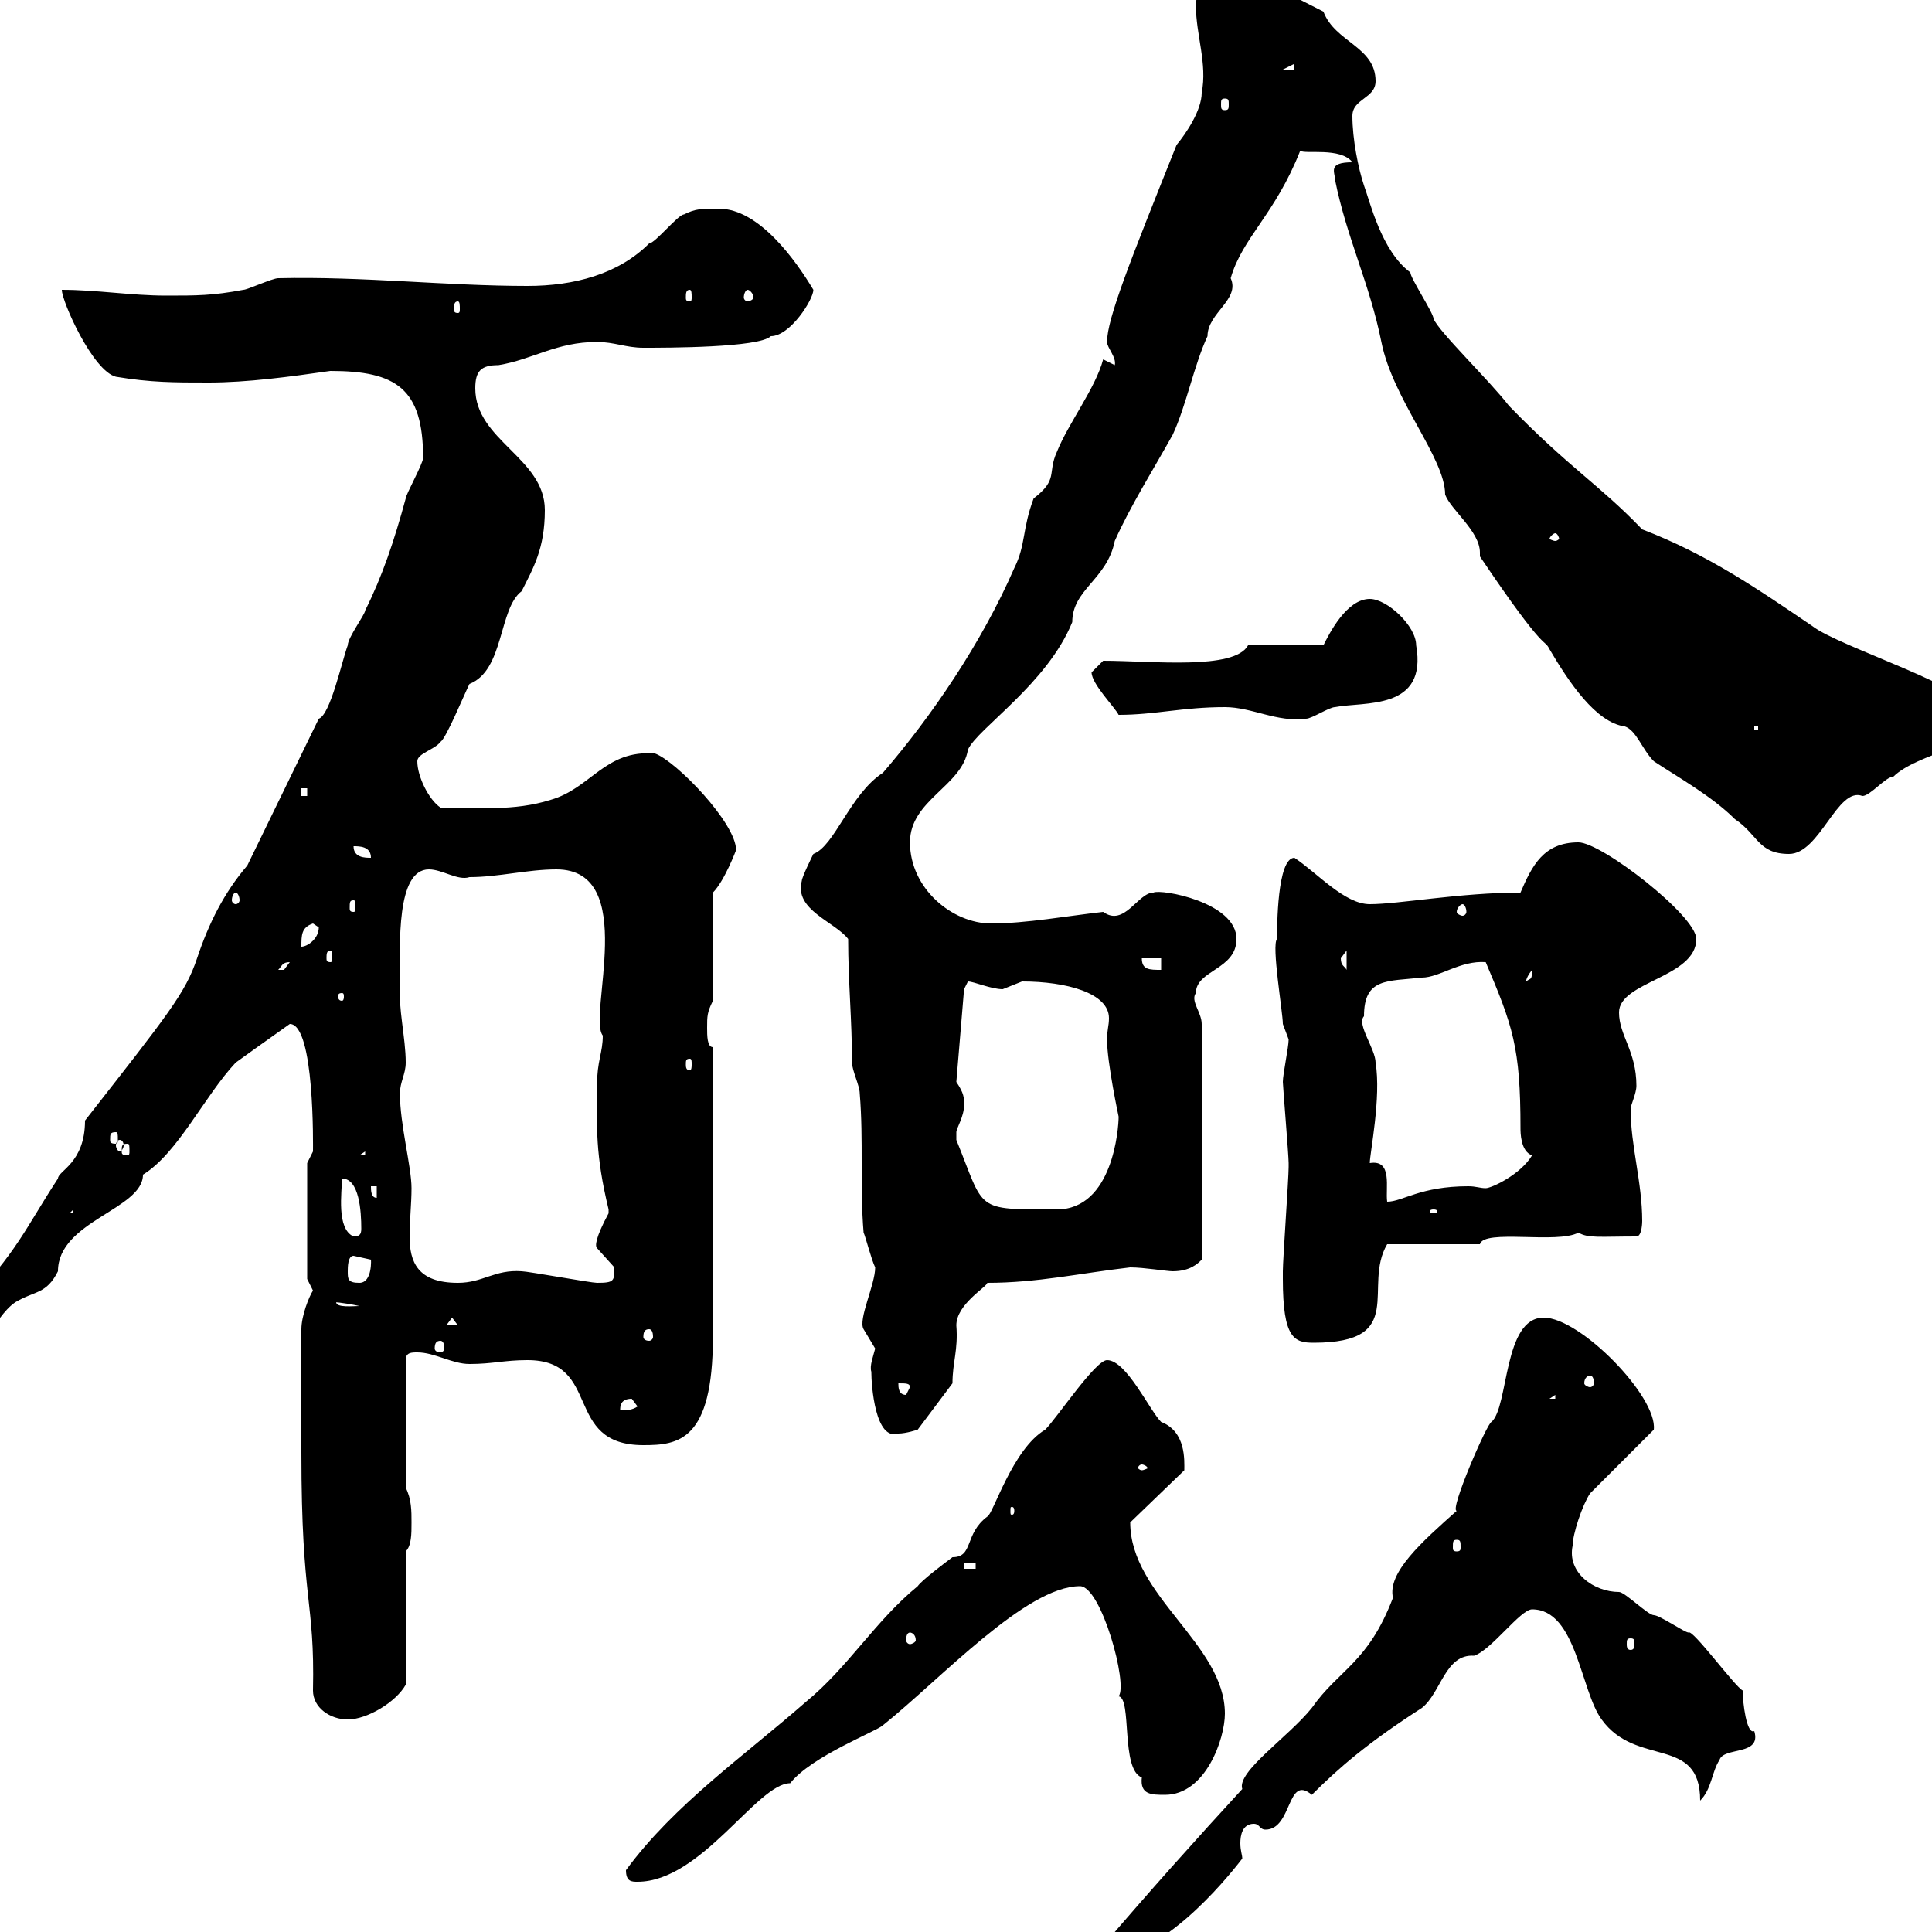 <svg xmlns="http://www.w3.org/2000/svg" xmlns:xlink="http://www.w3.org/1999/xlink" width="300" height="300"><path d="M171.30 302.10C171.30 303 171.30 303.90 171.90 303.90C180.30 303.90 189.90 292.50 192.90 288.60C192.90 288 192.60 287.40 192.60 286.20C192.60 285 192.90 283.20 194.70 283.20C195.60 283.20 195.60 284.10 196.50 284.10C200.70 284.10 199.80 275.40 203.70 278.70C207.90 274.50 212.40 270.60 220.80 265.20C223.80 262.80 224.40 256.80 228.90 257.10C231.60 256.20 236.10 249.90 237.90 249.90C244.80 249.90 245.40 262.50 248.70 267C254.10 274.50 264 269.40 264 279.60C265.80 277.80 265.80 275.10 267 273.30C267.60 271.20 273.60 272.70 272.40 268.80C271.20 269.40 270.60 264.30 270.60 262.50C269.40 261.90 262.80 252.90 262.20 253.50C261.60 253.50 257.70 250.80 256.80 250.80C255.90 250.80 252.30 247.20 251.40 247.20C247.50 247.20 243.30 244.20 244.20 240C244.20 238.20 245.70 233.70 246.90 231.90L256.80 222C257.40 216.90 245.40 204.60 239.70 204.60C233.40 204.60 234.30 218.40 231.60 220.80C231 220.80 225 234.60 226.20 234.60C220.80 239.40 215.40 244.20 216.30 248.10C212.40 258.30 207.90 259.20 203.70 265.20C200.10 269.70 192 275.10 192.90 277.80C186 285.30 178.20 294 171.30 302.10ZM97.20 290.40C97.20 292.20 98.10 292.20 99 292.20C108.90 292.20 117.60 276.90 122.70 276.90C126 272.70 136.20 268.80 137.10 267.90C146.10 260.70 159.30 246.30 167.70 246.30C171 246.30 175.20 261.60 173.70 263.40C175.80 263.70 174 274.80 177.30 276C177 278.70 178.80 278.70 180.90 278.70C187.20 278.70 190.20 270 190.20 266.10C190.20 255.30 175.50 247.80 175.50 236.40L183.90 228.30C183.90 226.80 184.20 222.30 180.30 220.80C178.50 219 174.90 211.20 171.90 211.20C170.10 211.20 164.10 220.20 162.30 222C157.20 225 154.20 235.20 153.30 235.50C149.70 238.20 151.20 241.80 147.90 241.80C146.70 242.70 143.10 245.40 142.50 246.30C135.90 251.70 131.70 258.90 125.10 264.30C115.50 272.70 104.70 280.20 97.20 290.40ZM46.80 225.60C46.80 249 48.90 248.40 48.60 262.50C48.60 265.20 51.30 267 54 267C57 267 61.50 264.30 63 261.60L63 240.90C63.90 240 63.90 238.20 63.90 236.40C63.90 234.60 63.90 232.80 63 231L63 211.20C63 210 63.90 210 64.80 210C67.50 210 70.20 211.80 72.90 211.80C76.50 211.80 78.30 211.20 81.90 211.20C93.60 211.20 87.30 224.40 99.90 224.40C105.30 224.40 110.70 223.80 110.70 207.60L110.70 162.60C109.80 162.60 109.80 160.80 109.80 159.60C109.80 157.80 109.80 157.20 110.70 155.40L110.70 138.60C112.50 136.80 114.30 132 114.30 132C114.30 127.80 105 118.20 101.70 117C93.90 116.40 91.80 122.40 85.50 124.20C79.80 126 74.10 125.40 68.40 125.40C66.60 124.20 64.80 120.60 64.80 118.20C64.80 117 67.50 116.40 68.40 115.20C69.30 114.60 72 108 72.90 106.20C78.30 104.10 77.40 94.50 81 91.80C82.80 88.20 84.60 85.20 84.60 79.20C84.60 71.10 73.80 68.40 73.80 60.30C73.80 57.60 74.70 56.70 77.40 56.70C82.80 55.80 86.40 53.10 92.70 53.10C95.40 53.10 97.20 54 99.90 54C103.50 54 117.90 54 119.70 52.20C122.70 52.20 126.30 46.50 126.30 45C123.60 40.50 117.90 32.40 111.60 32.40C108.90 32.40 108 32.40 106.20 33.30C105.30 33.30 101.70 37.80 100.80 37.80C96 42.60 89.10 44.40 81.90 44.40C69.30 44.40 56.40 42.90 43.20 43.20C42.30 43.20 38.40 45 37.80 45C33 45.90 30.60 45.90 25.80 45.90C20.40 45.90 15 45 9.60 45C9.60 46.80 14.40 57.60 18 58.50C23.40 59.40 27 59.40 32.40 59.40C38.40 59.40 45 58.50 51.30 57.60C61.50 57.60 65.70 60.30 65.70 71.10C65.70 72 63 76.80 63 77.40C61.20 84 59.40 89.40 56.70 94.80C56.70 95.40 54 99 54 100.20C53.10 102.60 51.30 111 49.50 111.60L38.40 134.40C34.80 138.60 32.40 143.40 30.60 148.80C28.80 154.20 26.10 157.50 13.20 174C13.20 180.60 9 181.80 9 183C3.90 190.80 2.70 194.40-5.40 202.80C-7.20 204.60-8.40 209.40-8.40 211.80C-3 211.80-1.20 204.60 2.40 202.20C5.40 200.40 7.20 201 9 197.40C9 189.60 22.20 187.80 22.20 182.40C27.60 179.10 31.80 170.10 36.60 165C38.70 163.50 39.90 162.60 45 159C48.90 159 48.60 178.20 48.60 178.80C48.60 178.80 47.70 180.60 47.70 180.60L47.70 198.60C47.70 198.60 48.60 200.40 48.60 200.40C48 201.30 46.80 204.30 46.80 206.40C46.80 209.40 46.80 222.60 46.80 225.60ZM253.20 254.40C253.80 254.40 253.80 254.70 253.80 255.30C253.80 255.60 253.80 256.20 253.20 256.20C252.60 256.20 252.60 255.60 252.60 255.30C252.60 254.70 252.60 254.40 253.20 254.40ZM141.30 253.50C141.60 253.50 142.20 253.80 142.20 254.70C142.20 255 141.60 255.30 141.30 255.30C141 255.30 140.70 255 140.70 254.70C140.70 253.80 141 253.50 141.30 253.50ZM149.70 242.70L151.50 242.70L151.50 243.60L149.70 243.60ZM226.20 239.10C226.80 239.10 226.80 239.40 226.80 240.30C226.80 240.60 226.80 240.90 226.20 240.90C225.60 240.90 225.60 240.60 225.60 240.30C225.60 239.40 225.60 239.10 226.20 239.10ZM157.50 234.60C157.50 235.20 157.20 235.20 157.20 235.20C156.90 235.20 156.90 235.20 156.90 234.60C156.90 234 156.90 234 157.20 234C157.20 234 157.50 234 157.50 234.60ZM177.30 227.40C177.60 227.40 178.20 227.70 178.20 228C178.20 228 177.60 228.30 177.30 228.30C177 228.30 176.70 228 176.70 228C176.70 227.70 177 227.40 177.30 227.40ZM135.30 213C135.30 215.10 135.90 223.80 139.50 222.60C140.70 222.60 142.50 222 142.50 222L147.90 214.80C147.90 211.50 148.80 209.70 148.50 205.80C148.50 202.50 153.30 199.80 153.30 199.20C161.10 199.20 167.70 197.70 175.50 196.80C177.60 196.80 181.20 197.40 182.10 197.40C184.80 197.40 186 196.20 186.60 195.60L186.60 159C186.60 157.20 184.80 155.40 185.70 154.20C185.70 150.60 192 150.60 192 145.80C192 140.10 180.30 138 179.10 138.60C176.70 138.60 174.60 144 171.30 141.60C165.90 142.20 159.30 143.40 153.90 143.40C147.90 143.40 141.30 138 141.30 130.80C141.30 124.20 149.40 122.10 150.30 116.40C151.80 113.10 162.60 106.20 166.50 96.60C166.50 91.50 171.90 90 173.10 84C175.50 78.60 179.10 72.90 182.10 67.50C184.20 63 185.40 56.70 187.50 52.20C187.50 48.60 192.60 46.50 191.10 43.20C192.90 36.90 198 33.30 201.90 23.40C202.50 24 208.20 22.80 210 25.20C206.10 25.20 207.30 26.70 207.30 27.90C209.10 36.90 212.70 44.10 214.50 53.10C216.30 62.10 224.40 71.10 224.40 76.80C225.30 79.20 229.80 82.50 229.80 85.80C229.80 86.10 229.80 86.40 229.80 86.40C240.30 102 239.70 99 240.60 100.80C243.60 105.90 247.80 112.20 252.30 112.80C254.10 113.40 255 116.40 256.80 118.20C260.40 120.60 265.80 123.60 269.40 127.20C273 129.60 273 132.60 277.80 132.60C282.60 132.60 285.30 122.10 289.20 123.60C290.40 123.60 292.80 120.60 294 120.60C297.60 117 309 115.20 307.20 113.40C307.20 113.40 308.40 111.60 308.40 111.60C306.60 106.80 285.60 100.50 281.40 97.20C273 91.50 265.20 86.10 255 82.20C248.40 75.30 243.60 72.60 234.30 63C231.30 59.10 223.50 51.60 222.60 49.50C222.60 48.60 219 43.20 219 42.30C214.50 39 212.70 31.20 211.80 28.80C210.90 26.10 210 21.60 210 18C210 15.30 213.60 15.30 213.60 12.60C213.60 7.20 207.30 6.60 205.50 1.80C200.10-0.90 197.40-2.70 192-2.70C188.40-2.70 185.70-2.70 185.70 0.90C185.70 5.40 187.50 9.90 186.60 14.40C186.60 17.10 184.20 20.70 182.70 22.50C175.50 40.50 171.90 49.50 171.90 53.10C171.90 54 173.40 55.50 173.10 56.70L171.30 55.80C170.10 60.30 165.90 65.70 164.10 70.20C162.60 73.50 164.40 74.40 160.50 77.40C158.70 82.20 159.30 84.60 157.50 88.20C152.40 99.90 144.60 111.30 137.10 120C132 123.30 129.60 131.40 126.30 132.60C126.30 132.60 124.50 136.20 124.50 136.80C123.30 141.30 129.60 143.10 131.70 145.80C131.70 152.40 132.30 158.40 132.30 165C132.30 166.20 133.50 168.60 133.50 169.80C134.10 177 133.50 184.20 134.10 191.40C134.40 192 135.30 195.60 135.90 196.80C135.90 199.50 133.20 204.90 134.10 206.40C134.10 206.40 135.90 209.40 135.90 209.40C135.60 210.60 135 212.10 135.30 213ZM98.10 217.20C98.10 217.20 99 218.40 99 218.40C98.10 219 97.20 219 96.30 219C96.30 218.40 96.30 217.20 98.10 217.20ZM241.50 216.60L241.50 217.20L240.60 217.20ZM139.50 214.80C140.70 214.80 141.30 214.80 141.30 215.40L140.70 216.60C139.50 216.60 139.50 215.40 139.50 214.80ZM246.90 213.60C247.20 213.60 247.50 213.90 247.50 214.80C247.50 215.10 247.20 215.40 246.90 215.40C246.60 215.40 246 215.10 246 214.80C246 213.90 246.60 213.60 246.90 213.60ZM68.40 208.20C68.70 208.20 69 208.50 69 209.40C69 209.70 68.70 210 68.40 210C67.80 210 67.50 209.70 67.50 209.40C67.50 208.50 67.80 208.20 68.40 208.20ZM199.20 198.60C199.20 207.90 201 208.50 204 208.50C218.70 208.50 211.50 199.80 215.40 193.20L229.80 193.20C230.40 190.80 241.80 193.20 245.10 191.40C246.60 192.30 248.40 192 254.10 192C255 192 255 189.60 255 189.60C255 183.60 253.20 177.90 253.20 172.20C253.20 171.60 254.10 169.80 254.10 168.60C254.10 163.20 251.40 160.80 251.40 157.20C251.40 152.40 263.40 151.80 263.40 145.80C263.40 142.20 248.70 130.80 245.10 130.80C239.70 130.80 237.90 134.40 236.10 138.60C226.80 138.60 217.20 140.40 212.70 140.40C208.80 140.40 204.60 135.60 201 133.20C198.30 133.20 198.30 144 198.30 145.80C197.40 146.70 199.20 157.20 199.20 159C199.20 159 200.10 161.40 200.10 161.40C200.10 162.60 199.20 166.80 199.20 168C199.20 168.60 200.10 179.40 200.10 180.60C200.10 181.20 200.10 181.20 200.10 181.20C200.10 183 199.20 195.60 199.20 197.40C199.20 197.40 199.20 197.40 199.20 198.60ZM100.80 206.40C101.10 206.40 101.40 206.70 101.40 207.60C101.40 207.90 101.10 208.20 100.80 208.20C100.20 208.20 99.90 207.90 99.90 207.60C99.90 206.70 100.20 206.40 100.80 206.40ZM70.20 204.60L71.10 205.80L69.30 205.80ZM52.20 202.20C51.60 202.20 53.10 202.20 55.80 202.80C54.90 202.80 52.20 203.10 52.20 202.20ZM54 197.40C54 196.80 54 195 54.90 195C54.90 195 57.60 195.60 57.60 195.60C57.60 195.30 57.90 199.20 55.80 199.20C54 199.20 54 198.60 54 197.40ZM62.10 169.80C62.10 168 63 166.80 63 165C63 161.10 61.80 156.60 62.10 152.40C62.10 146.70 61.50 135 66.60 135C68.70 135 71.10 136.80 72.90 136.20C77.40 136.20 81.90 135 86.40 135C99.30 135 91.20 157.80 93.60 160.80C93.60 163.50 92.70 164.70 92.70 168.60C92.70 175.20 92.40 179.10 94.50 187.80C94.50 187.80 94.50 187.80 94.50 188.40C92.40 192.30 92.40 193.50 92.70 193.80C92.70 193.80 95.40 196.80 95.40 196.80C95.40 198.90 95.40 199.20 92.70 199.20C91.80 199.20 81.90 197.40 81 197.40C76.80 197.10 75 199.20 71.10 199.20C64.80 199.20 63.60 195.90 63.60 192C63.60 189.60 63.90 186.90 63.90 184.50C63.90 181.20 62.10 174.60 62.10 169.80ZM53.10 183C55.80 183 56.10 188.10 56.10 190.80C56.10 191.70 55.80 192 54.90 192C52.20 190.80 53.10 185.10 53.10 183ZM11.40 187.80L11.40 188.40L10.80 188.40ZM222.60 187.80C223.20 187.80 223.20 188.10 223.20 188.10C223.20 188.40 223.20 188.40 222.60 188.40C222 188.40 222 188.40 222 188.10C222 188.10 222 187.80 222.60 187.80ZM148.50 175.80C148.50 175.20 149.70 173.40 149.70 171.60C149.70 170.40 149.70 169.80 148.50 168L149.70 153.60C149.70 153.60 150.30 152.40 150.30 152.40C151.20 152.40 153.90 153.60 155.70 153.60C155.70 153.60 158.70 152.40 158.70 152.40C165.60 152.40 172.20 154.20 172.20 158.10C172.20 159.30 171.90 159.90 171.90 161.40C171.90 165 173.70 173.40 173.70 173.40C173.70 175.20 172.80 187.80 164.10 187.80C151.20 187.80 153 188.10 148.50 177C148.50 177 148.50 177 148.50 175.80ZM212.70 180.60C212.70 179.10 214.50 170.40 213.60 165C213.60 162.90 210.60 159 211.80 157.80C211.80 151.80 215.40 152.40 220.80 151.80C223.50 151.80 226.80 149.10 230.70 149.40C234.90 159.30 236.10 162.60 236.10 175.20C236.10 175.80 236.10 178.80 237.90 179.40C236.10 182.40 231.60 184.50 230.70 184.50C229.80 184.50 229.20 184.20 228 184.20C220.50 184.20 217.80 186.60 215.40 186.60C215.10 184.50 216.30 180 212.70 180.60ZM57.60 184.20L58.50 184.20L58.50 186C57.60 186 57.60 184.80 57.60 184.20ZM56.70 178.80L56.70 179.40L55.80 179.40ZM19.80 177.60C20.10 177.60 20.10 177.90 20.10 178.80C20.10 179.10 20.10 179.40 19.80 179.40C18.90 179.40 18.90 179.10 18.90 178.80C18.90 177.90 18.90 177.60 19.80 177.60ZM18.60 177C18.90 177 19.20 177.30 19.20 177.90C19.20 178.20 18.90 178.80 18.60 178.80C18.30 178.80 18 178.20 18 177.90C18 177.30 18.30 177 18.60 177ZM18 175.80C18.30 175.80 18.30 176.10 18.30 177C18.30 177.30 18.30 177.60 18 177.60C17.10 177.60 17.10 177.30 17.10 177C17.10 176.10 17.10 175.80 18 175.80ZM107.10 164.40C107.40 164.40 107.40 164.70 107.40 165.30C107.40 165.60 107.40 166.20 107.10 166.20C106.50 166.20 106.50 165.60 106.50 165.30C106.50 164.70 106.50 164.40 107.10 164.40ZM53.10 154.20C53.40 154.20 53.40 154.50 53.40 154.80C53.40 154.80 53.40 155.40 53.10 155.40C52.50 155.40 52.50 154.80 52.50 154.80C52.50 154.50 52.50 154.20 53.10 154.20ZM237.90 150.60C237.90 152.40 237.60 151.80 237 152.40C237 152.70 236.70 152.10 237.90 150.60ZM45 149.40C45 149.40 44.10 150.60 44.10 150.60C43.20 150.60 43.20 150.60 43.20 150.60C43.80 150 43.80 149.40 45 149.40ZM177.30 148.80L180.30 148.80L180.30 150.60C178.50 150.60 177.30 150.60 177.30 148.80ZM208.20 148.80C208.20 148.80 209.10 147.60 209.10 147.60L209.10 150.60C208.80 150 208.20 150 208.20 148.80ZM51.30 147.60C51.60 147.60 51.60 148.20 51.60 148.80C51.60 149.10 51.60 149.40 51.30 149.40C50.70 149.40 50.70 149.10 50.70 148.80C50.70 148.20 50.70 147.60 51.30 147.60ZM48.60 143.40C48.60 143.40 49.50 144 49.50 144C49.50 145.80 47.70 147 46.80 147C46.80 145.20 46.80 144 48.60 143.40ZM227.10 140.40C227.40 140.40 227.70 141 227.70 141.60C227.70 141.90 227.40 142.20 227.10 142.20C226.80 142.20 226.20 141.90 226.20 141.60C226.20 141 226.80 140.40 227.10 140.40ZM54.90 139.80C55.20 139.80 55.20 140.10 55.20 141C55.20 141.30 55.20 141.60 54.90 141.60C54.30 141.60 54.30 141.30 54.30 141C54.30 140.10 54.30 139.80 54.90 139.80ZM36.60 138.60C36.90 138.60 37.20 139.20 37.20 139.80C37.20 140.10 36.90 140.40 36.60 140.40C36.30 140.40 36 140.10 36 139.80C36 139.20 36.30 138.60 36.60 138.60ZM54.90 131.40C55.80 131.40 57.60 131.40 57.60 133.20C56.70 133.20 54.90 133.20 54.90 131.40ZM46.80 122.40L47.70 122.40L47.70 123.60L46.80 123.60ZM272.40 112.80L273 112.80L273 113.40L272.40 113.40ZM190.20 109.80C194.40 109.80 198.30 112.20 202.80 111.60C203.70 111.60 206.40 109.80 207.30 109.80C211.80 108.90 221.70 110.40 219.90 100.20C219.90 97.20 215.40 93 212.70 93C209.10 93 206.40 98.40 205.50 100.20L193.80 100.20C191.70 104.10 178.80 102.60 171.30 102.60C171.30 102.60 169.50 104.40 169.50 104.40C169.50 106.20 173.10 109.80 173.70 111C179.40 111 183.60 109.80 190.20 109.80ZM241.50 82.80C241.80 82.80 242.10 83.40 242.10 83.70C242.10 83.70 241.80 84 241.50 84C241.20 84 240.60 83.70 240.60 83.70C240.60 83.40 241.20 82.80 241.50 82.80ZM71.10 46.80C71.40 46.80 71.40 47.40 71.40 48C71.40 48.30 71.40 48.60 71.10 48.60C70.50 48.60 70.50 48.30 70.50 48C70.50 47.40 70.50 46.80 71.10 46.80ZM116.10 45C116.40 45 117 45.60 117 46.20C117 46.50 116.40 46.80 116.10 46.80C115.80 46.80 115.50 46.50 115.50 46.20C115.50 45.60 115.80 45 116.10 45ZM107.10 45C107.40 45 107.40 45.60 107.40 46.20C107.40 46.50 107.40 46.80 107.10 46.80C106.50 46.80 106.50 46.50 106.50 46.20C106.50 45.60 106.50 45 107.10 45ZM190.20 15.30C190.80 15.30 190.80 15.60 190.80 16.20C190.80 16.80 190.80 17.10 190.20 17.10C189.60 17.10 189.60 16.80 189.60 16.20C189.60 15.60 189.60 15.30 190.20 15.30ZM201 9.90L201 10.80L199.20 10.80Z"/></svg>